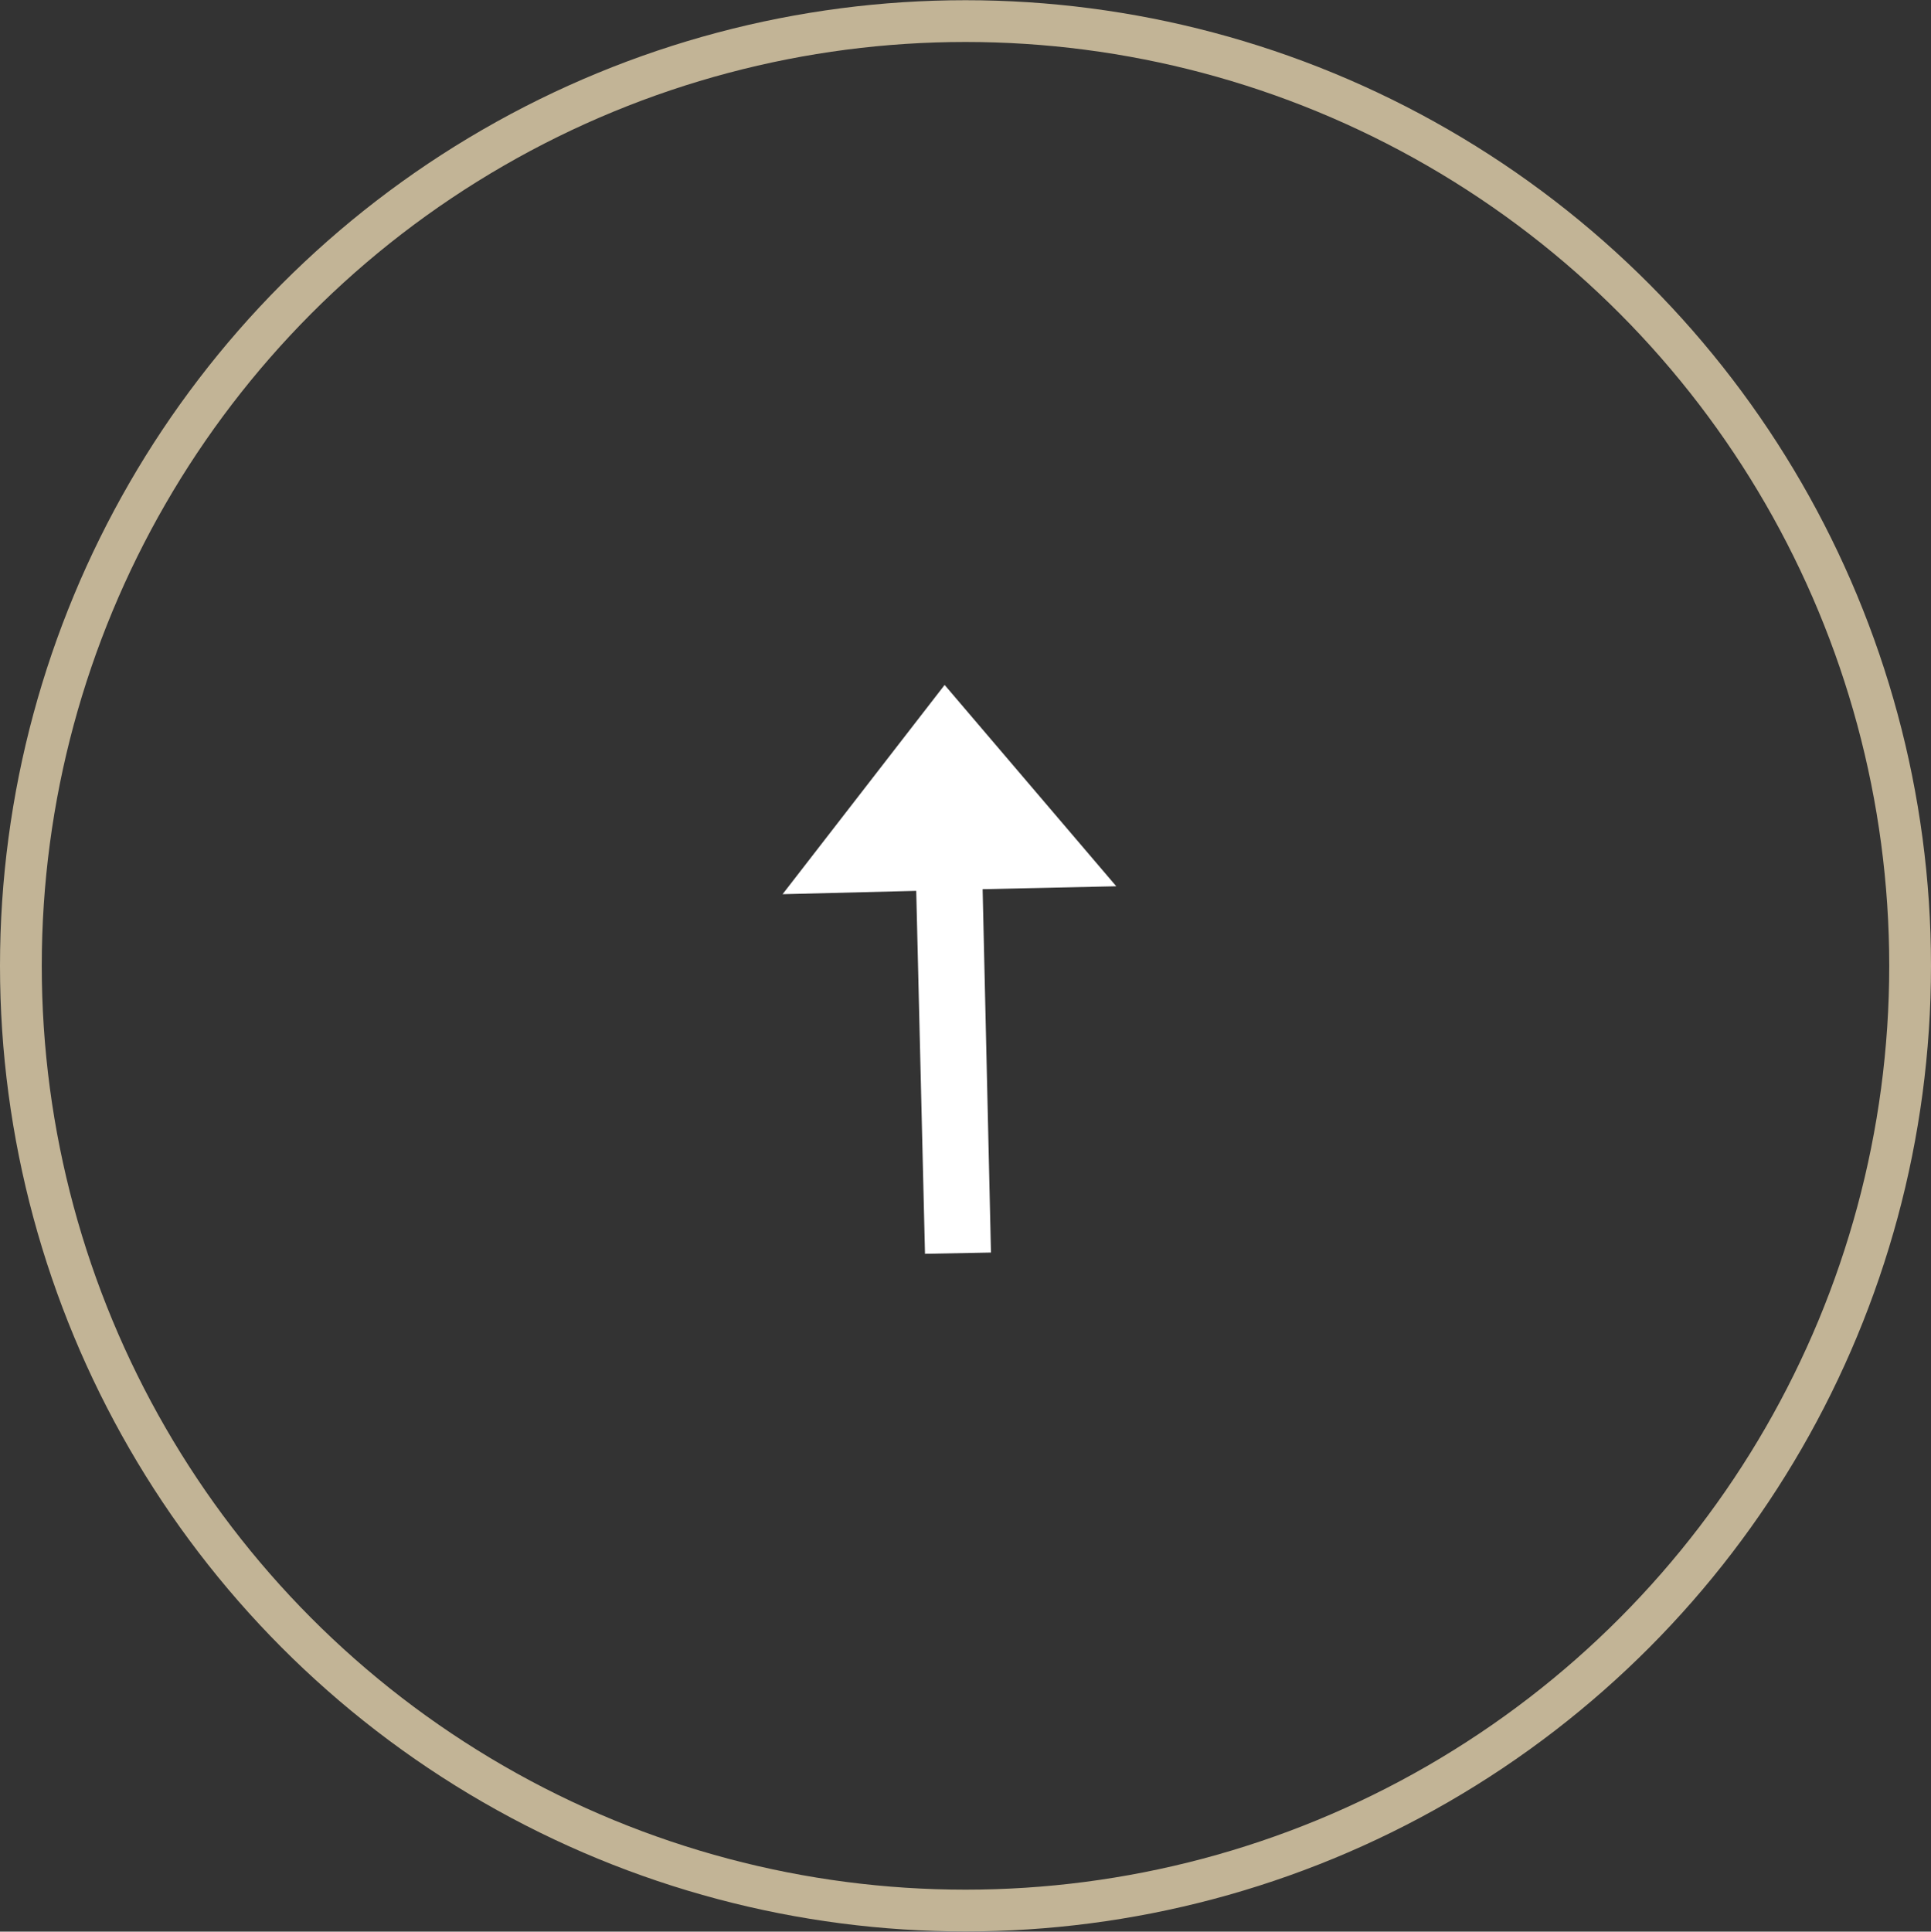 <svg id="pagetop.svg" xmlns="http://www.w3.org/2000/svg" width="46.24" height="46.25" viewBox="0 0 46.24 46.25">
  <rect x="0" y="0" width="46.24" height="46.25" fill="#333333" stroke="none"/>
  <defs>
    <style>
      .cls-1 {
        fill: none;
        stroke: #c2b496;
        stroke-width: 1px;
      }

      .cls-2 {
        fill: #fff;
        fill-rule: evenodd;
      }
    </style>
  </defs>
  <circle id="楕円形_3" data-name="楕円形 3" class="cls-1" cx="23.12" cy="23.125" r="22.62"/>
  <path id="矢印_13_1_のコピー_6" data-name="矢印 13 1 のコピー 6" class="cls-2" d="M1206.61,8026.99l-0.2-8.7,3.2-.07-4.11-4.82-3.88,5.01,3.2-.08,0.21,8.69Z" transform="translate(-1182.88 -7997)"/>
</svg>
